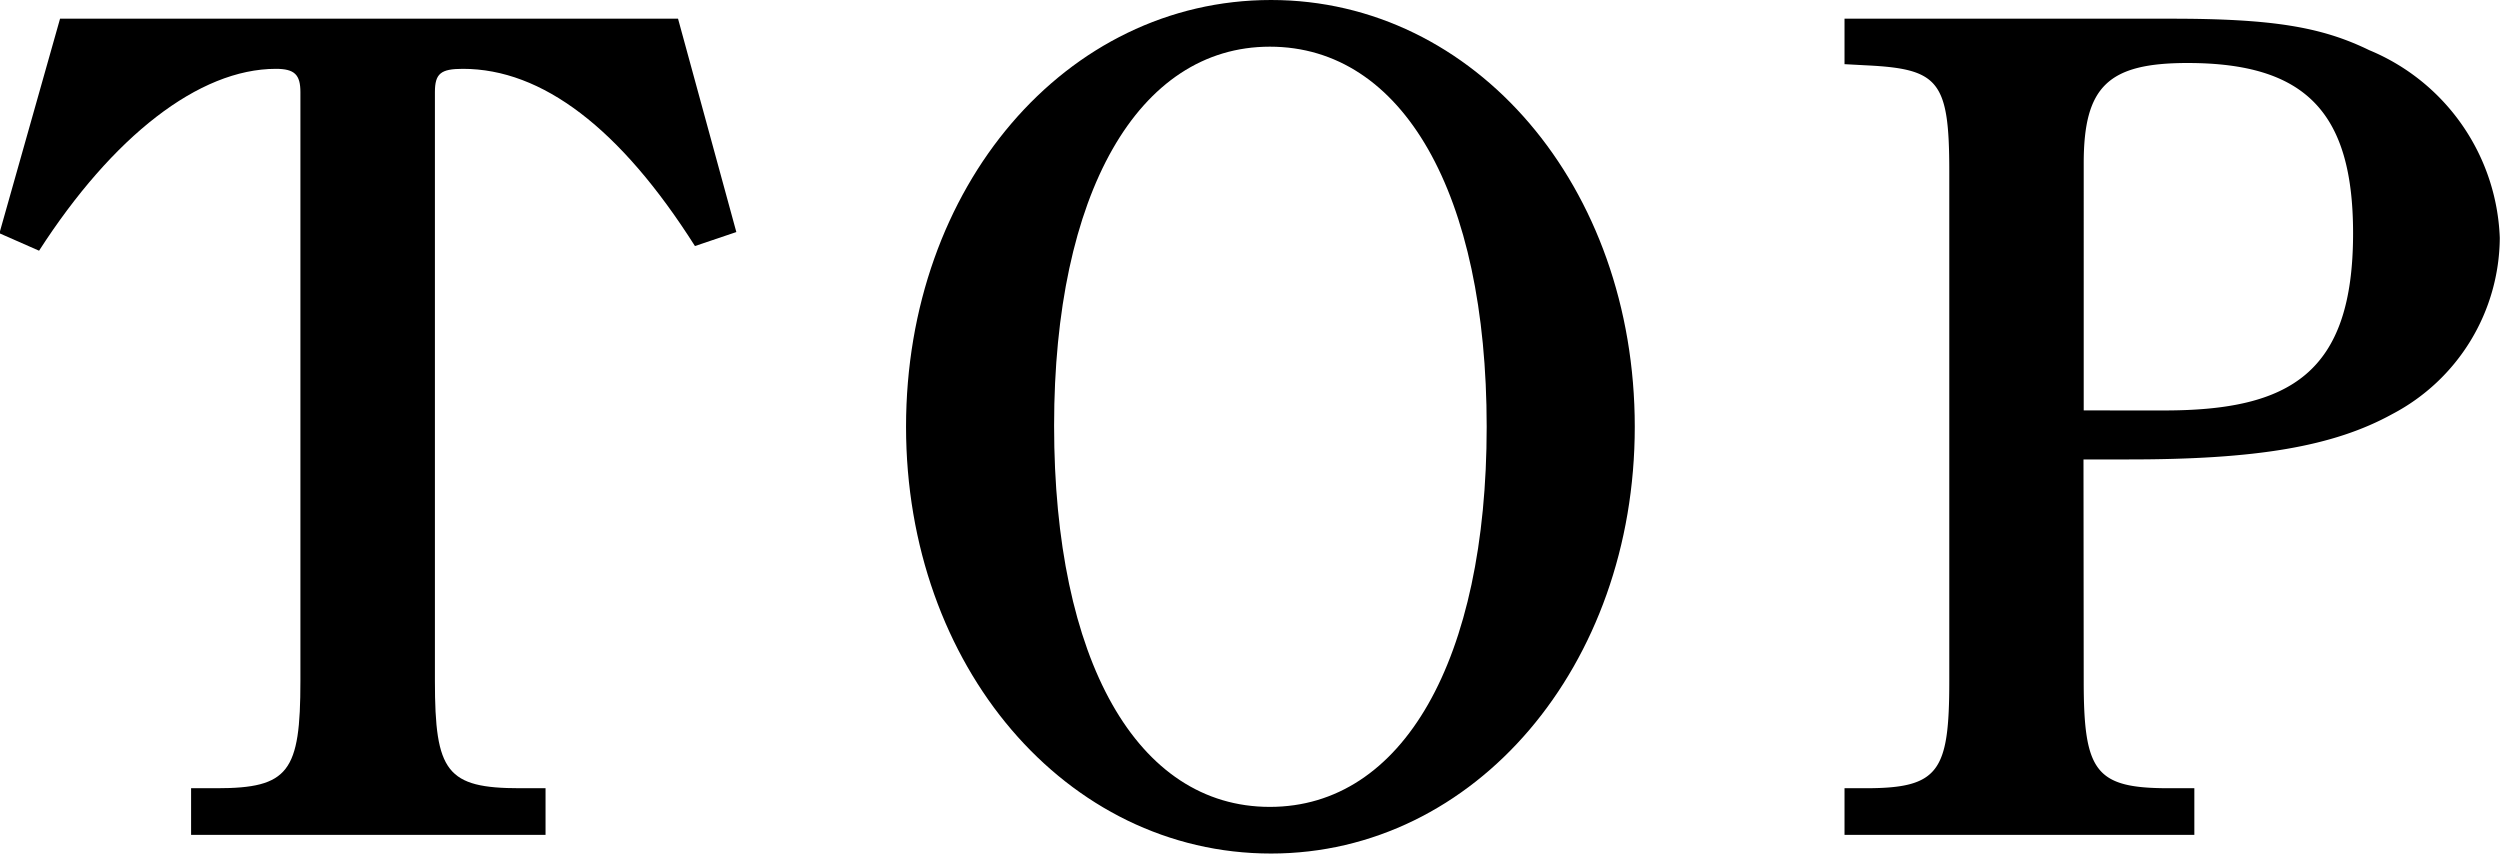 <svg xmlns="http://www.w3.org/2000/svg" width="68.606" height="23.423" viewBox="0 0 68.606 23.423"><g transform="translate(-2795.492 871.263)"><path d="M2814.563-864.511c-2.048-3.231-4.192-4.863-6.368-4.863-.608,0-.768.128-.768.64v16.159c0,2.495.32,2.943,2.336,2.943h.7v1.28h-9.727v-1.28h.7c1.983,0,2.3-.448,2.3-2.943v-16.159c0-.481-.161-.64-.672-.64-2.113,0-4.48,1.855-6.5,4.991l-1.088-.479,1.664-5.888h16.959l1.6,5.855Z"/><path d="M2830.372-871.263c5.6,0,9.982,5.12,9.982,11.712,0,6.56-4.383,11.711-9.982,11.711-5.632,0-10.016-5.151-10.016-11.711C2820.356-866.143,2824.74-871.263,2830.372-871.263Zm-.033,22.143c3.648,0,5.951-4.031,5.951-10.431s-2.3-10.431-5.951-10.431c-3.616,0-5.92,4.032-5.92,10.4C2824.419-853.151,2826.692-849.12,2830.339-849.12Z"/><path d="M2852.674-852.575c0,2.495.321,2.943,2.336,2.943h.7v1.28h-9.6v-1.28h.575c2.016,0,2.3-.448,2.3-2.943v-13.984c0-2.5-.288-2.815-2.3-2.912l-.575-.031v-1.248h8.959c2.784,0,4.128.224,5.439.863a5.805,5.805,0,0,1,3.584,5.153,5.5,5.5,0,0,1-2.944,4.831c-1.632.9-3.743,1.248-7.232,1.248h-1.248Zm2.208-7.424c3.456,0,5.184-1.024,5.184-4.863,0-3.328-1.312-4.672-4.543-4.672-2.176,0-2.849.639-2.849,2.752V-860Z"/></g></svg>